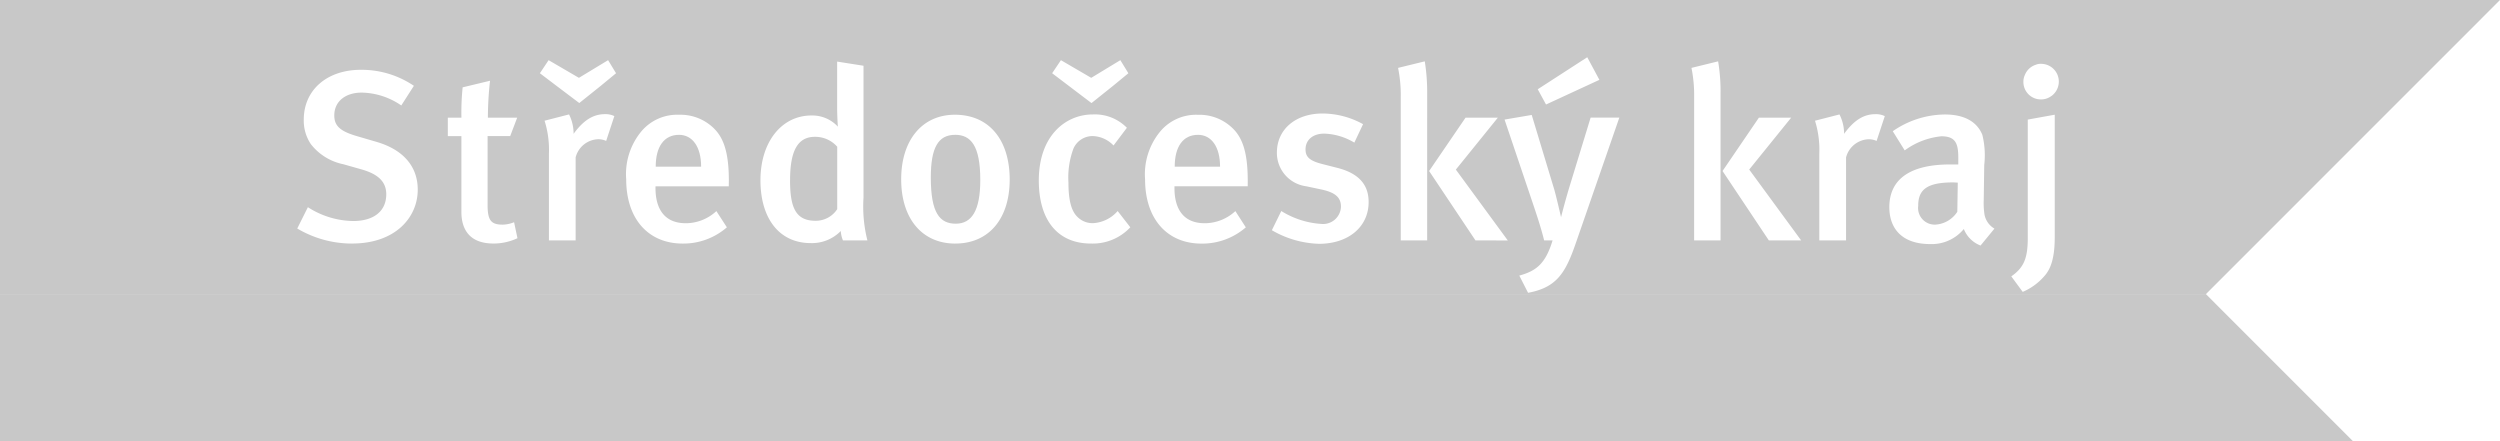 <?xml version="1.0" encoding="UTF-8"?> <svg xmlns="http://www.w3.org/2000/svg" xmlns:xlink="http://www.w3.org/1999/xlink" width="265.519" height="46.856" viewBox="0 0 265.519 46.856"><defs><clipPath id="clip-path"><rect id="Rectangle_32" data-name="Rectangle 32" width="265.519" height="46.857" fill="#c8c8c8"></rect></clipPath></defs><g id="Group_68" data-name="Group 68" transform="translate(0 0)"><path id="Path_223" data-name="Path 223" d="M0,27.7V43.323H249.9L234.282,27.7Z" transform="translate(0 3.534)" fill="#c8c8c8"></path><g id="Group_67" data-name="Group 67" transform="translate(0 0)"><g id="Group_66" data-name="Group 66" clip-path="url(#clip-path)"><path id="Path_224" data-name="Path 224" d="M64.24,12.7c-1.593,0-2.476,1.262-2.476,3.379h4.823c0-2.118-.931-3.379-2.346-3.379" transform="translate(7.878 1.62)" fill="#c8c8c8"></path><path id="Path_225" data-name="Path 225" d="M74.417,17.475c0,2.887.572,4.33,2.71,4.33a2.714,2.714,0,0,0,2.3-1.237V13.941a3.1,3.1,0,0,0-2.372-1.053c-1.8,0-2.634,1.443-2.634,4.587" transform="translate(9.492 1.644)" fill="#c8c8c8"></path><path id="Path_226" data-name="Path 226" d="M90.255,12.7c-1.8,0-2.579,1.368-2.579,4.537,0,3.789.958,4.9,2.655,4.9,1.676,0,2.6-1.368,2.6-4.64,0-3.686-1.026-4.8-2.676-4.8" transform="translate(11.183 1.62)" fill="#c8c8c8"></path><path id="Path_227" data-name="Path 227" d="M180.684,19.657a1.767,1.767,0,0,0,1.8,2.01,2.98,2.98,0,0,0,2.35-1.367l.05-3.091s-.311-.027-.518-.027c-2.832,0-3.685.826-3.685,2.474" transform="translate(23.047 2.191)" fill="#c8c8c8"></path><path id="Path_228" data-name="Path 228" d="M113.124,12.7c-1.6,0-2.474,1.262-2.474,3.379h4.816c0-2.118-.923-3.379-2.342-3.379" transform="translate(14.114 1.62)" fill="#c8c8c8"></path><path id="Path_229" data-name="Path 229" d="M0,0V31.239H234.283L265.519,0ZM168.578,6.079l1.29,2.4L164.2,11.1,163.32,9.48Zm-55.9.311,3.219,1.877,3.093-1.877.852,1.388-1.6,1.317-2.317,1.853-2.478-1.88-1.7-1.29ZM37.414,25.869a11.4,11.4,0,0,1-5.844-1.6L32.7,22.005a9.084,9.084,0,0,0,4.814,1.469c2.2,0,3.51-1.059,3.51-2.834,0-1.317-.826-2.142-2.654-2.657l-1.906-.54A5.848,5.848,0,0,1,33.009,15.3a4.481,4.481,0,0,1-.746-2.6c0-3.145,2.47-5.286,6.056-5.286a9.894,9.894,0,0,1,5.638,1.7l-1.337,2.088a7.626,7.626,0,0,0-4.2-1.367c-1.753,0-2.916.953-2.916,2.422,0,1.106.616,1.674,2.37,2.192l2.114.618c2.579.749,4.379,2.395,4.379,5.078,0,2.963-2.395,5.718-6.957,5.718m14.993,0c-2.527,0-3.4-1.5-3.4-3.349V14.455H47.561V12.5h1.446a25.981,25.981,0,0,1,.129-3.224l2.908-.7a36.793,36.793,0,0,0-.227,3.919H54.93l-.744,1.959h-2.4v7.318c0,1.623.361,2.087,1.6,2.087A3.309,3.309,0,0,0,54.6,23.6l.359,1.7a6.018,6.018,0,0,1-2.549.566m11.969-10.9a2.084,2.084,0,0,0-.8-.18,2.556,2.556,0,0,0-2.442,1.931v8.813H58.3v-9.2a10.358,10.358,0,0,0-.463-3.51l2.6-.668a4.618,4.618,0,0,1,.485,2.059c1.028-1.415,2.065-2.087,3.326-2.087a2.118,2.118,0,0,1,1,.207Zm-.541-5.876-2.314,1.853L59.04,9.068l-1.7-1.29.927-1.388,3.219,1.877,3.1-1.877.843,1.388ZM77.4,19.789H69.619V20c0,1.8.673,3.709,3.223,3.709a4.789,4.789,0,0,0,3.242-1.289L77.2,24.143a7.029,7.029,0,0,1-4.688,1.726c-3.687,0-6.005-2.654-6.005-6.828a7.107,7.107,0,0,1,1.621-5.1,4.961,4.961,0,0,1,4-1.752,5.048,5.048,0,0,1,3.582,1.34c1.133,1.033,1.7,2.629,1.7,5.669Zm12.129,5.746a3.1,3.1,0,0,1-.232-1,4.284,4.284,0,0,1-3.194,1.284c-3.325,0-5.337-2.6-5.337-6.672,0-4.1,2.271-6.881,5.412-6.881a3.694,3.694,0,0,1,2.81,1.185s-.077-1-.077-2.14V6.541l2.8.441V21a14.679,14.679,0,0,0,.414,4.534Zm11.932.335c-3.532,0-5.748-2.654-5.748-6.828s2.245-6.856,5.7-6.856c3.712,0,5.824,2.759,5.824,6.881,0,4.2-2.245,6.8-5.774,6.8m14.409,0c-3.559,0-5.543-2.5-5.543-6.7,0-4.744,2.834-7.013,5.748-7.013a4.754,4.754,0,0,1,3.607,1.418l-1.418,1.88a3.193,3.193,0,0,0-2.189-1,2.219,2.219,0,0,0-2.063,1.314,8.8,8.8,0,0,0-.536,3.633c0,1.778.276,2.911.873,3.554a2.276,2.276,0,0,0,1.726.749,3.75,3.75,0,0,0,2.628-1.289l1.342,1.727a5.443,5.443,0,0,1-4.175,1.726m16.645-6.081h-7.779V20c0,1.8.665,3.709,3.216,3.709a4.806,4.806,0,0,0,3.251-1.289l1.111,1.727a7.058,7.058,0,0,1-4.7,1.726c-3.686,0-6-2.654-6-6.828a7.128,7.128,0,0,1,1.625-5.1,4.958,4.958,0,0,1,4-1.752,5.043,5.043,0,0,1,3.579,1.34c1.135,1.033,1.7,2.629,1.7,5.669Zm7.565,6.109a10.528,10.528,0,0,1-5-1.443l1-2.039a9.1,9.1,0,0,0,4.229,1.368,1.9,1.9,0,0,0,2.109-1.831c0-1.006-.639-1.519-2.109-1.83l-1.576-.334a3.577,3.577,0,0,1-3.119-3.583c0-2.446,1.964-4.147,4.846-4.147a8.953,8.953,0,0,1,4.306,1.133l-.927,1.96a6.586,6.586,0,0,0-3.2-.956c-1.212,0-1.984.671-1.984,1.677,0,.8.442,1.208,1.752,1.545l1.629.416c2.626.666,3.321,2.111,3.321,3.628,0,2.633-2.14,4.437-5.283,4.437m11.5-.363h-2.806V10.355a14.56,14.56,0,0,0-.284-3.145l2.835-.695a20.634,20.634,0,0,1,.256,3.455Zm5.13,0-4.922-7.369L155.65,12.5h3.43l-4.458,5.513,5.518,7.525Zm10.66.282c-1.086,3.144-2.009,4.718-5.074,5.284l-.931-1.828c1.78-.489,2.782-1.239,3.534-3.738H164c-.364-1.468-.851-2.884-1.24-4.047L159.795,12.7l2.885-.492,2.4,7.94c.227.795.718,2.936.718,2.936v-.026c.048-.206.513-2.008.978-3.507l2.16-7.058h3.049Zm15.369-.282h-2.805V10.355a14.491,14.491,0,0,0-.284-3.145l2.832-.695a19.372,19.372,0,0,1,.257,3.455Zm5.13,0-4.918-7.369,3.863-5.669h3.429l-4.459,5.513,5.516,7.525Zm11.445-10.564a2.1,2.1,0,0,0-.8-.18,2.573,2.573,0,0,0-2.445,1.931v8.813h-2.84v-9.2a10.416,10.416,0,0,0-.458-3.51l2.6-.668a4.519,4.519,0,0,1,.49,2.059c1.032-1.415,2.058-2.087,3.323-2.087a2.134,2.134,0,0,1,1,.207ZM210.35,26.078a3.1,3.1,0,0,1-1.777-1.756,4.417,4.417,0,0,1-3.578,1.6c-2.99,0-4.334-1.651-4.334-3.919,0-3.016,2.272-4.537,6.45-4.537h.874v-.7c0-1.494-.26-2.292-1.8-2.292a7.883,7.883,0,0,0-3.89,1.5l-1.269-2.037a9.816,9.816,0,0,1,5.543-1.777c2.031,0,3.4.749,3.972,2.163a9.054,9.054,0,0,1,.2,3.2l-.054,3.738a8.055,8.055,0,0,0,.081,1.52,2.19,2.19,0,0,0,1.057,1.5Zm7.879-.851c0,2.295-.487,3.323-.953,3.918A6.313,6.313,0,0,1,214.828,31l-1.213-1.648c1.373-.953,1.75-1.983,1.75-4.1V12.7l2.864-.518ZM217.867,10.2a1.816,1.816,0,0,1-1.1.361A1.856,1.856,0,0,1,214.9,8.681a1.664,1.664,0,0,1,.158-.723,1.855,1.855,0,0,1,1.156-1.08,1.37,1.37,0,0,1,.573-.1,1.888,1.888,0,0,1,1.077,3.43" transform="translate(0 0)" fill="#c8c8c8"></path></g></g></g></svg> 